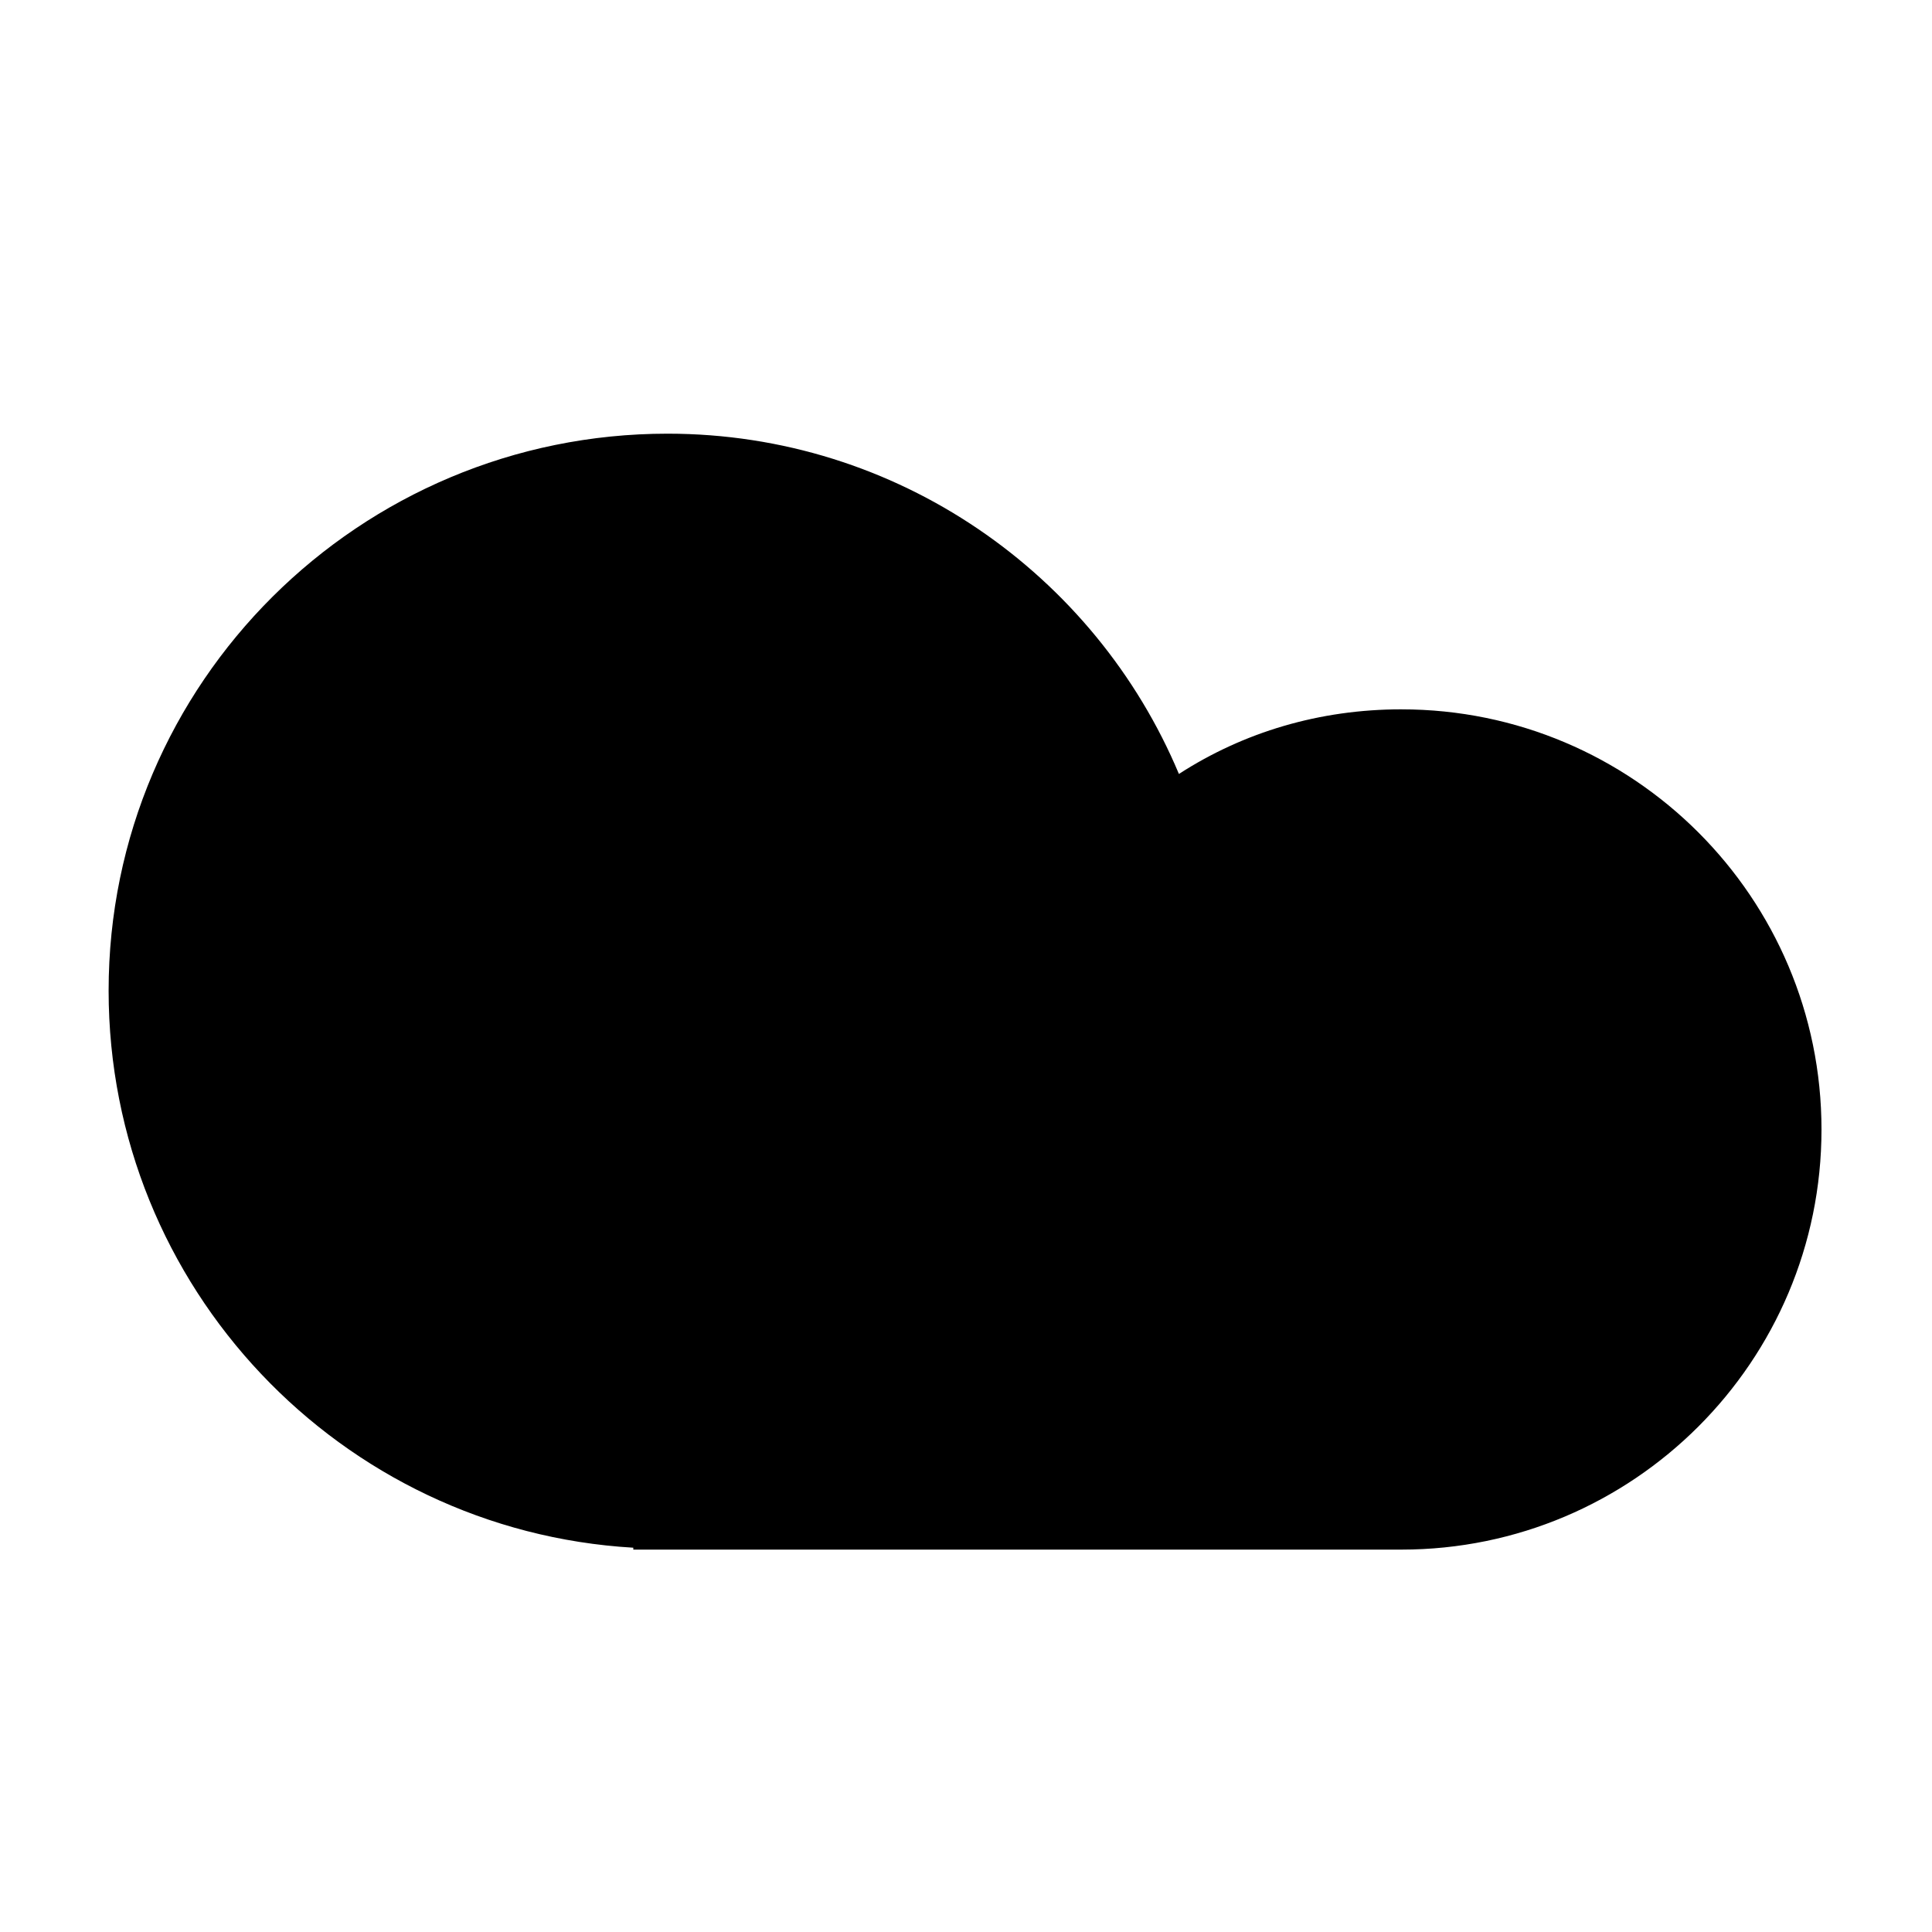 <?xml version="1.0" encoding="UTF-8"?>
<!-- The Best Svg Icon site in the world: iconSvg.co, Visit us! https://iconsvg.co -->
<svg fill="#000000" width="800px" height="800px" version="1.1" viewBox="144 144 512 512" xmlns="http://www.w3.org/2000/svg">
 <path d="m515.37 331.98c-21.664 0-41.816 6.047-58.945 17.129-22.168-52.898-74.562-90.18-135.52-90.18-81.617 0-148.12 65.996-148.12 147.61 0 78.594 61.465 143.08 139.05 147.62v0.504h203.54c61.465 0 111.34-49.879 111.34-111.34-0.004-61.461-49.879-111.34-111.34-111.34z"/>
</svg>